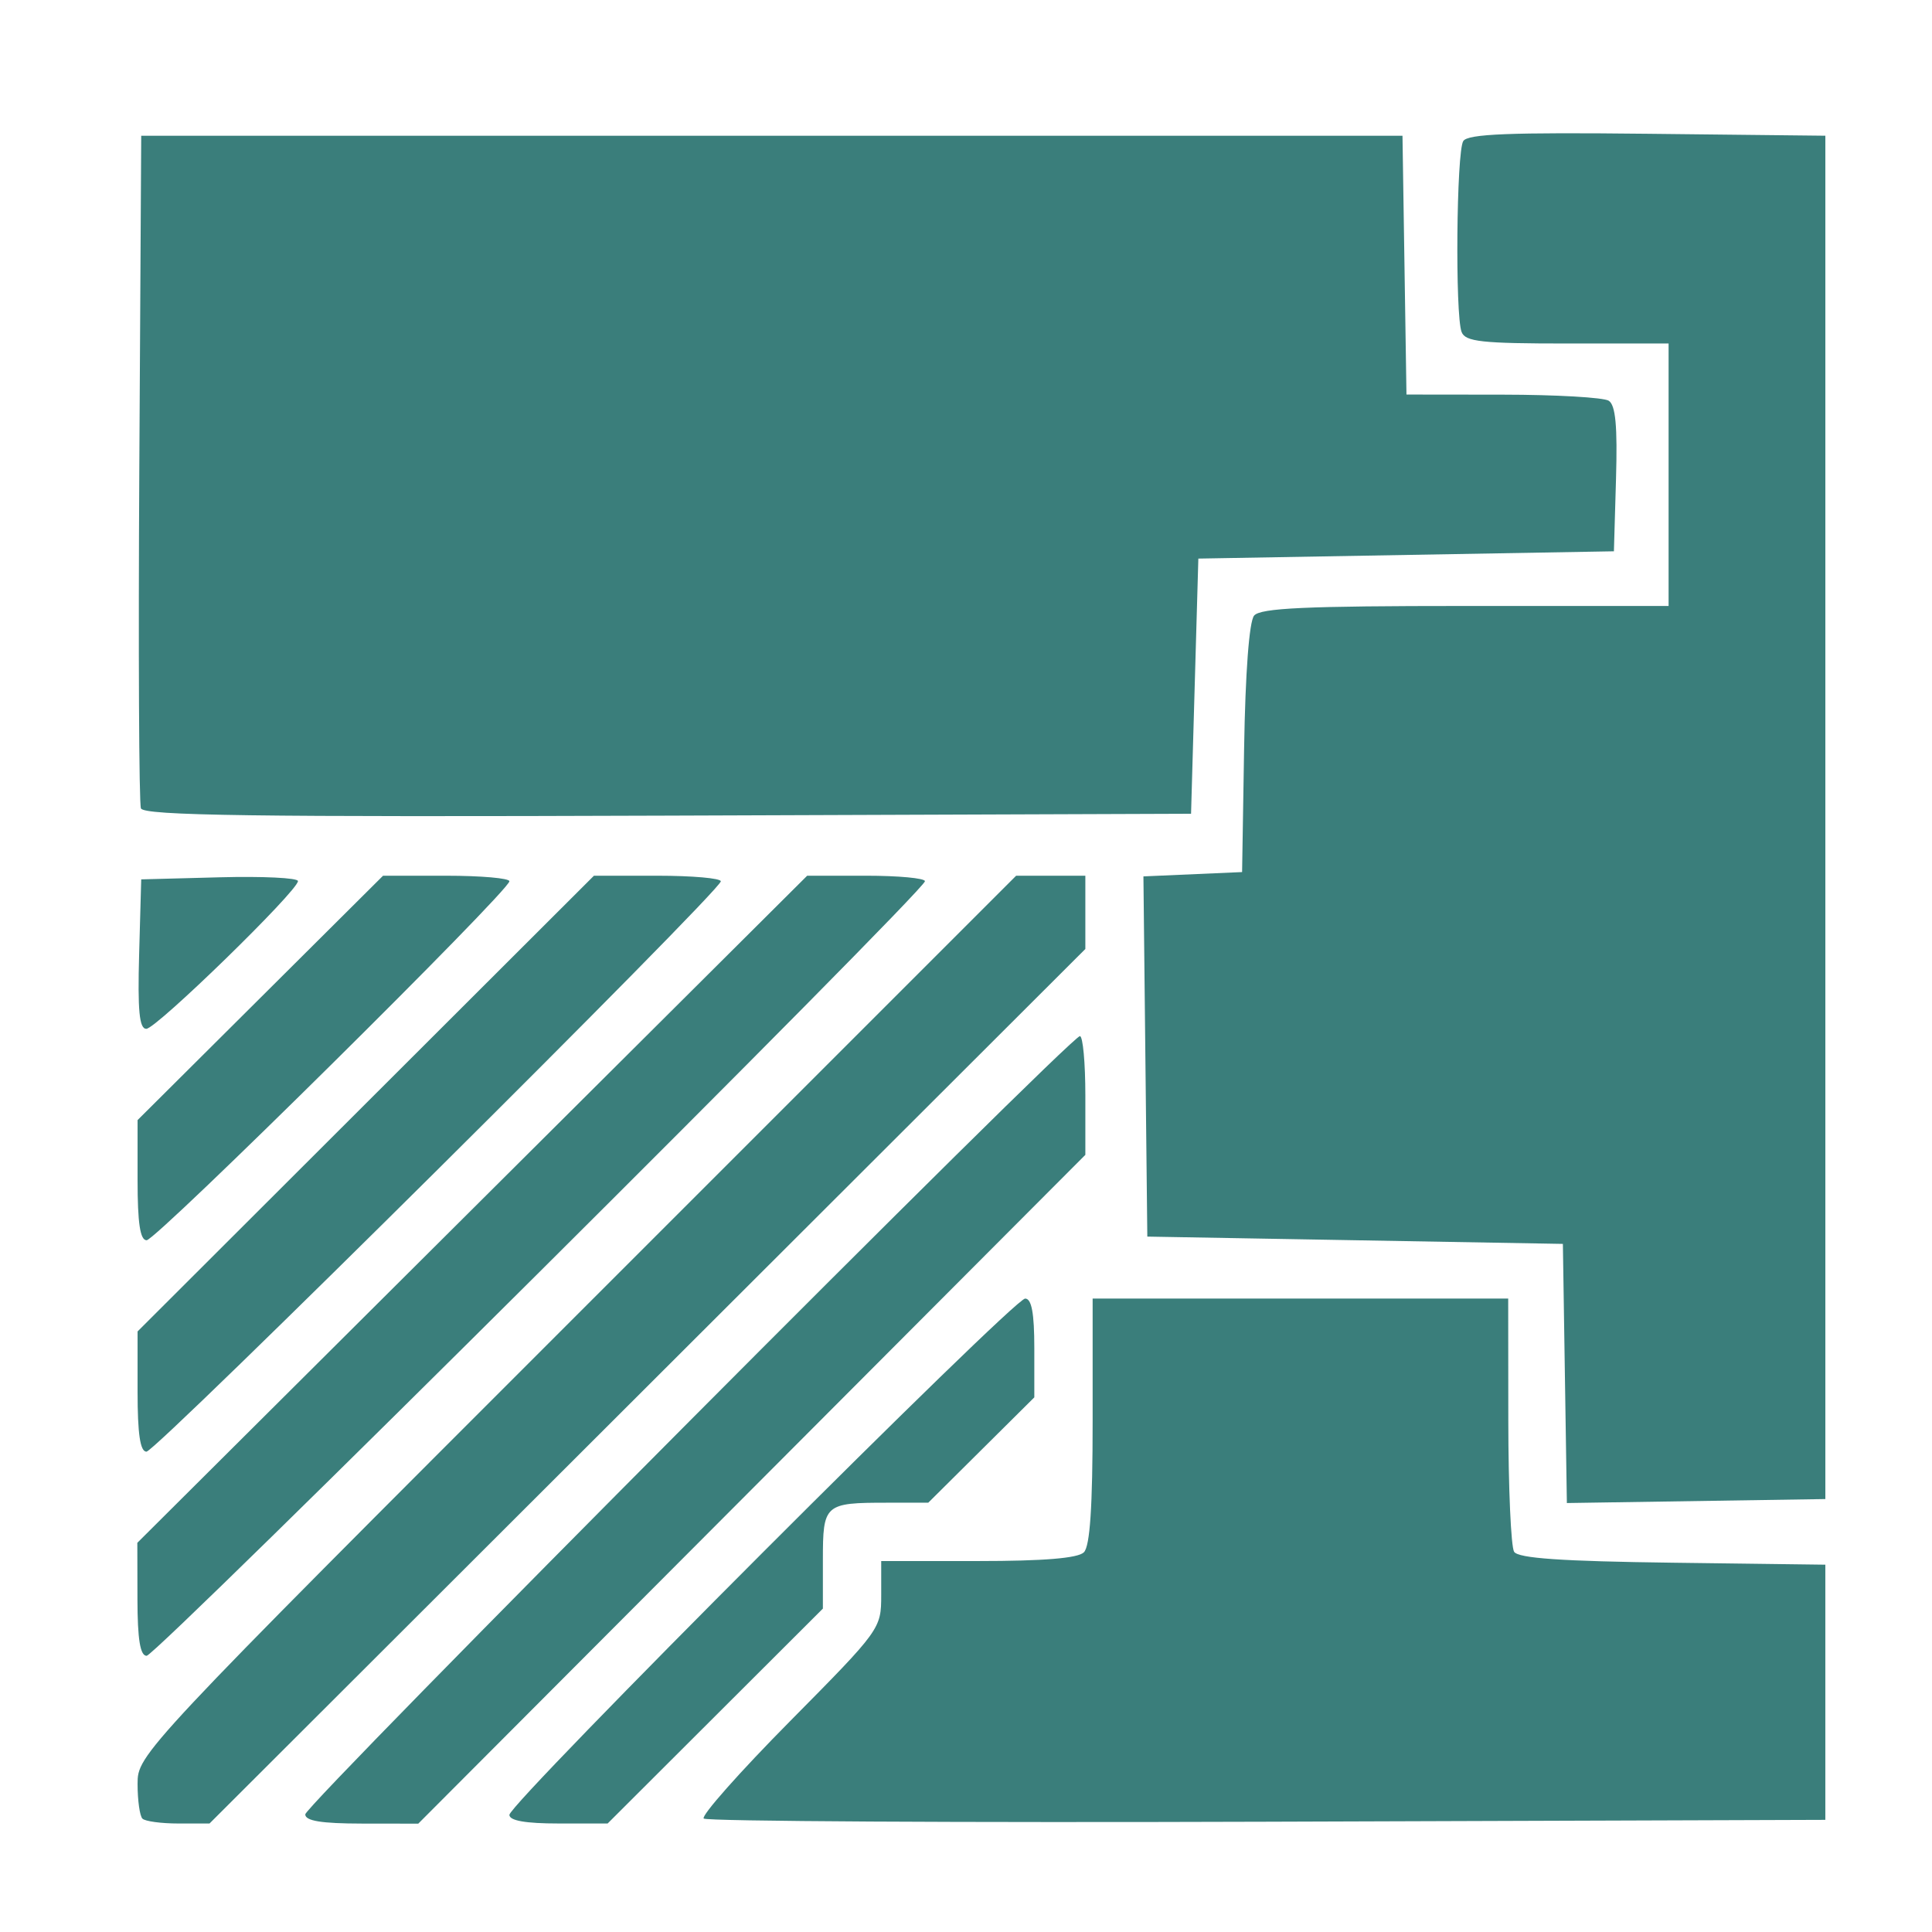<?xml version="1.0" encoding="UTF-8" standalone="no"?>
<svg
   xmlns:dc="http://purl.org/dc/elements/1.1/"
   xmlns:cc="http://creativecommons.org/ns#"
   xmlns:rdf="http://www.w3.org/1999/02/22-rdf-syntax-ns#"
   xmlns:svg="http://www.w3.org/2000/svg"
   xmlns="http://www.w3.org/2000/svg"
   viewBox="0 0 265 265"
   height="265"
   width="265"
   id="svg10"
   version="1.1">
  <defs
     id="defs14" />
  <path
     id="path3724"
     d="m 19.537,249.451 c -0.367,-0.367 -0.667,-2.506 -0.667,-4.753 0,-4.07 0.241,-4.327 60.253,-64.333 l 60.253,-60.247 h 4.747 4.747 v 5.024 5.024 l -60.066,59.976 -60.066,59.976 h -4.268 c -2.347,0 -4.568,-0.3 -4.934,-0.667 z m 22.333,-0.587 c 0,-1.31 104.95,-106.746 106.254,-106.746 0.411,0 0.747,3.664 0.747,8.142 v 8.142 l -45.75,45.868 -45.75,45.868 -7.75,-0.01 c -5.54,-0.007 -7.75,-0.367 -7.75,-1.263 z m 28,0.068 c 0,-1.597 69.146,-70.815 70.742,-70.815 0.887,0 1.258,1.999 1.258,6.775 v 6.775 l -7.274,7.225 -7.274,7.225 h -5.645 c -8.592,0 -8.808,0.193 -8.808,7.869 v 6.656 l -14.762,14.737 -14.762,14.738 h -6.738 c -4.527,0 -6.738,-0.389 -6.738,-1.185 z m 26.655,0.507 c -0.38,-0.38 4.942,-6.384 11.827,-13.342 12.426,-12.559 12.518,-12.685 12.518,-17.315 v -4.664 h 13.3 c 9.011,0 13.687,-0.387 14.5,-1.2 0.838,-0.838 1.2,-6.267 1.2,-18 v -16.8 h 28.5 28.5 l 0.015,16.75 c 0.008,9.213 0.367,17.303 0.796,17.979 0.568,0.893 6.503,1.303 21.735,1.5 l 20.954,0.271 v 17.5 17.5 l -76.577,0.256 c -42.117,0.141 -76.888,-0.055 -77.268,-0.435 z m -77.672,-30.072 -0.017,-7.75 45.94,-45.75 45.94,-45.75 h 8.077 c 4.442,0 8.077,0.339 8.077,0.754 0,1.304 -105.444,106.246 -106.754,106.246 -0.887,0 -1.251,-2.237 -1.264,-7.75 z m 195.79,-30.977 -0.273,-17.773 -28.5,-0.5 -28.5,-0.5 -0.267,-24.704 -0.267,-24.704 6.767,-0.296 6.767,-0.296 0.275,-16.928 c 0.169,-10.412 0.697,-17.437 1.372,-18.25 0.862,-1.039 7.079,-1.322 28.975,-1.322 h 27.878 v -18 -18 h -13.893 c -11.746,0 -13.987,-0.244 -14.5,-1.582 -0.901,-2.348 -0.706,-24.714 0.229,-26.186 0.622,-0.98 6.357,-1.207 25.235,-1 l 24.43,0.268 v 93.5 93.5 l -17.727,0.273 -17.727,0.273 z m -195.773,2.481 v -8.246 l 31.298,-31.254 31.298,-31.254 h 8.702 c 4.786,0 8.702,0.345 8.702,0.767 0,1.294 -77.477,78.233 -78.779,78.233 -0.862,0 -1.221,-2.422 -1.221,-8.246 z m 0,-28.994 v -8.241 l 16.835,-16.759 16.835,-16.759 h 8.665 c 4.766,0 8.665,0.341 8.665,0.758 0,1.299 -48.445,49.242 -49.758,49.242 -0.889,0 -1.242,-2.341 -1.242,-8.241 z m 0.215,-31.009 0.285,-10.25 10.75,-0.284 c 5.912,-0.156 10.75,0.077 10.75,0.519 0,1.331 -19.437,20.265 -20.803,20.265 -0.959,0 -1.198,-2.493 -0.982,-10.25 z m 0.245,-19.993 c -0.265,-0.691 -0.365,-21.732 -0.221,-46.757 l 0.261,-45.5 h 86.5 86.5 l 0.273,17.75 0.273,17.75 13.227,0.015 c 7.275,0.008 13.807,0.383 14.515,0.833 0.943,0.598 1.211,3.474 1,10.735 l -0.288,9.917 -28.5,0.5 -28.5,0.5 -0.5,17.5 -0.5,17.5 -71.779,0.257 c -56.892,0.203 -71.879,-0.004 -72.261,-1 z"
     style="fill:#3a7e7b" />
</svg>
